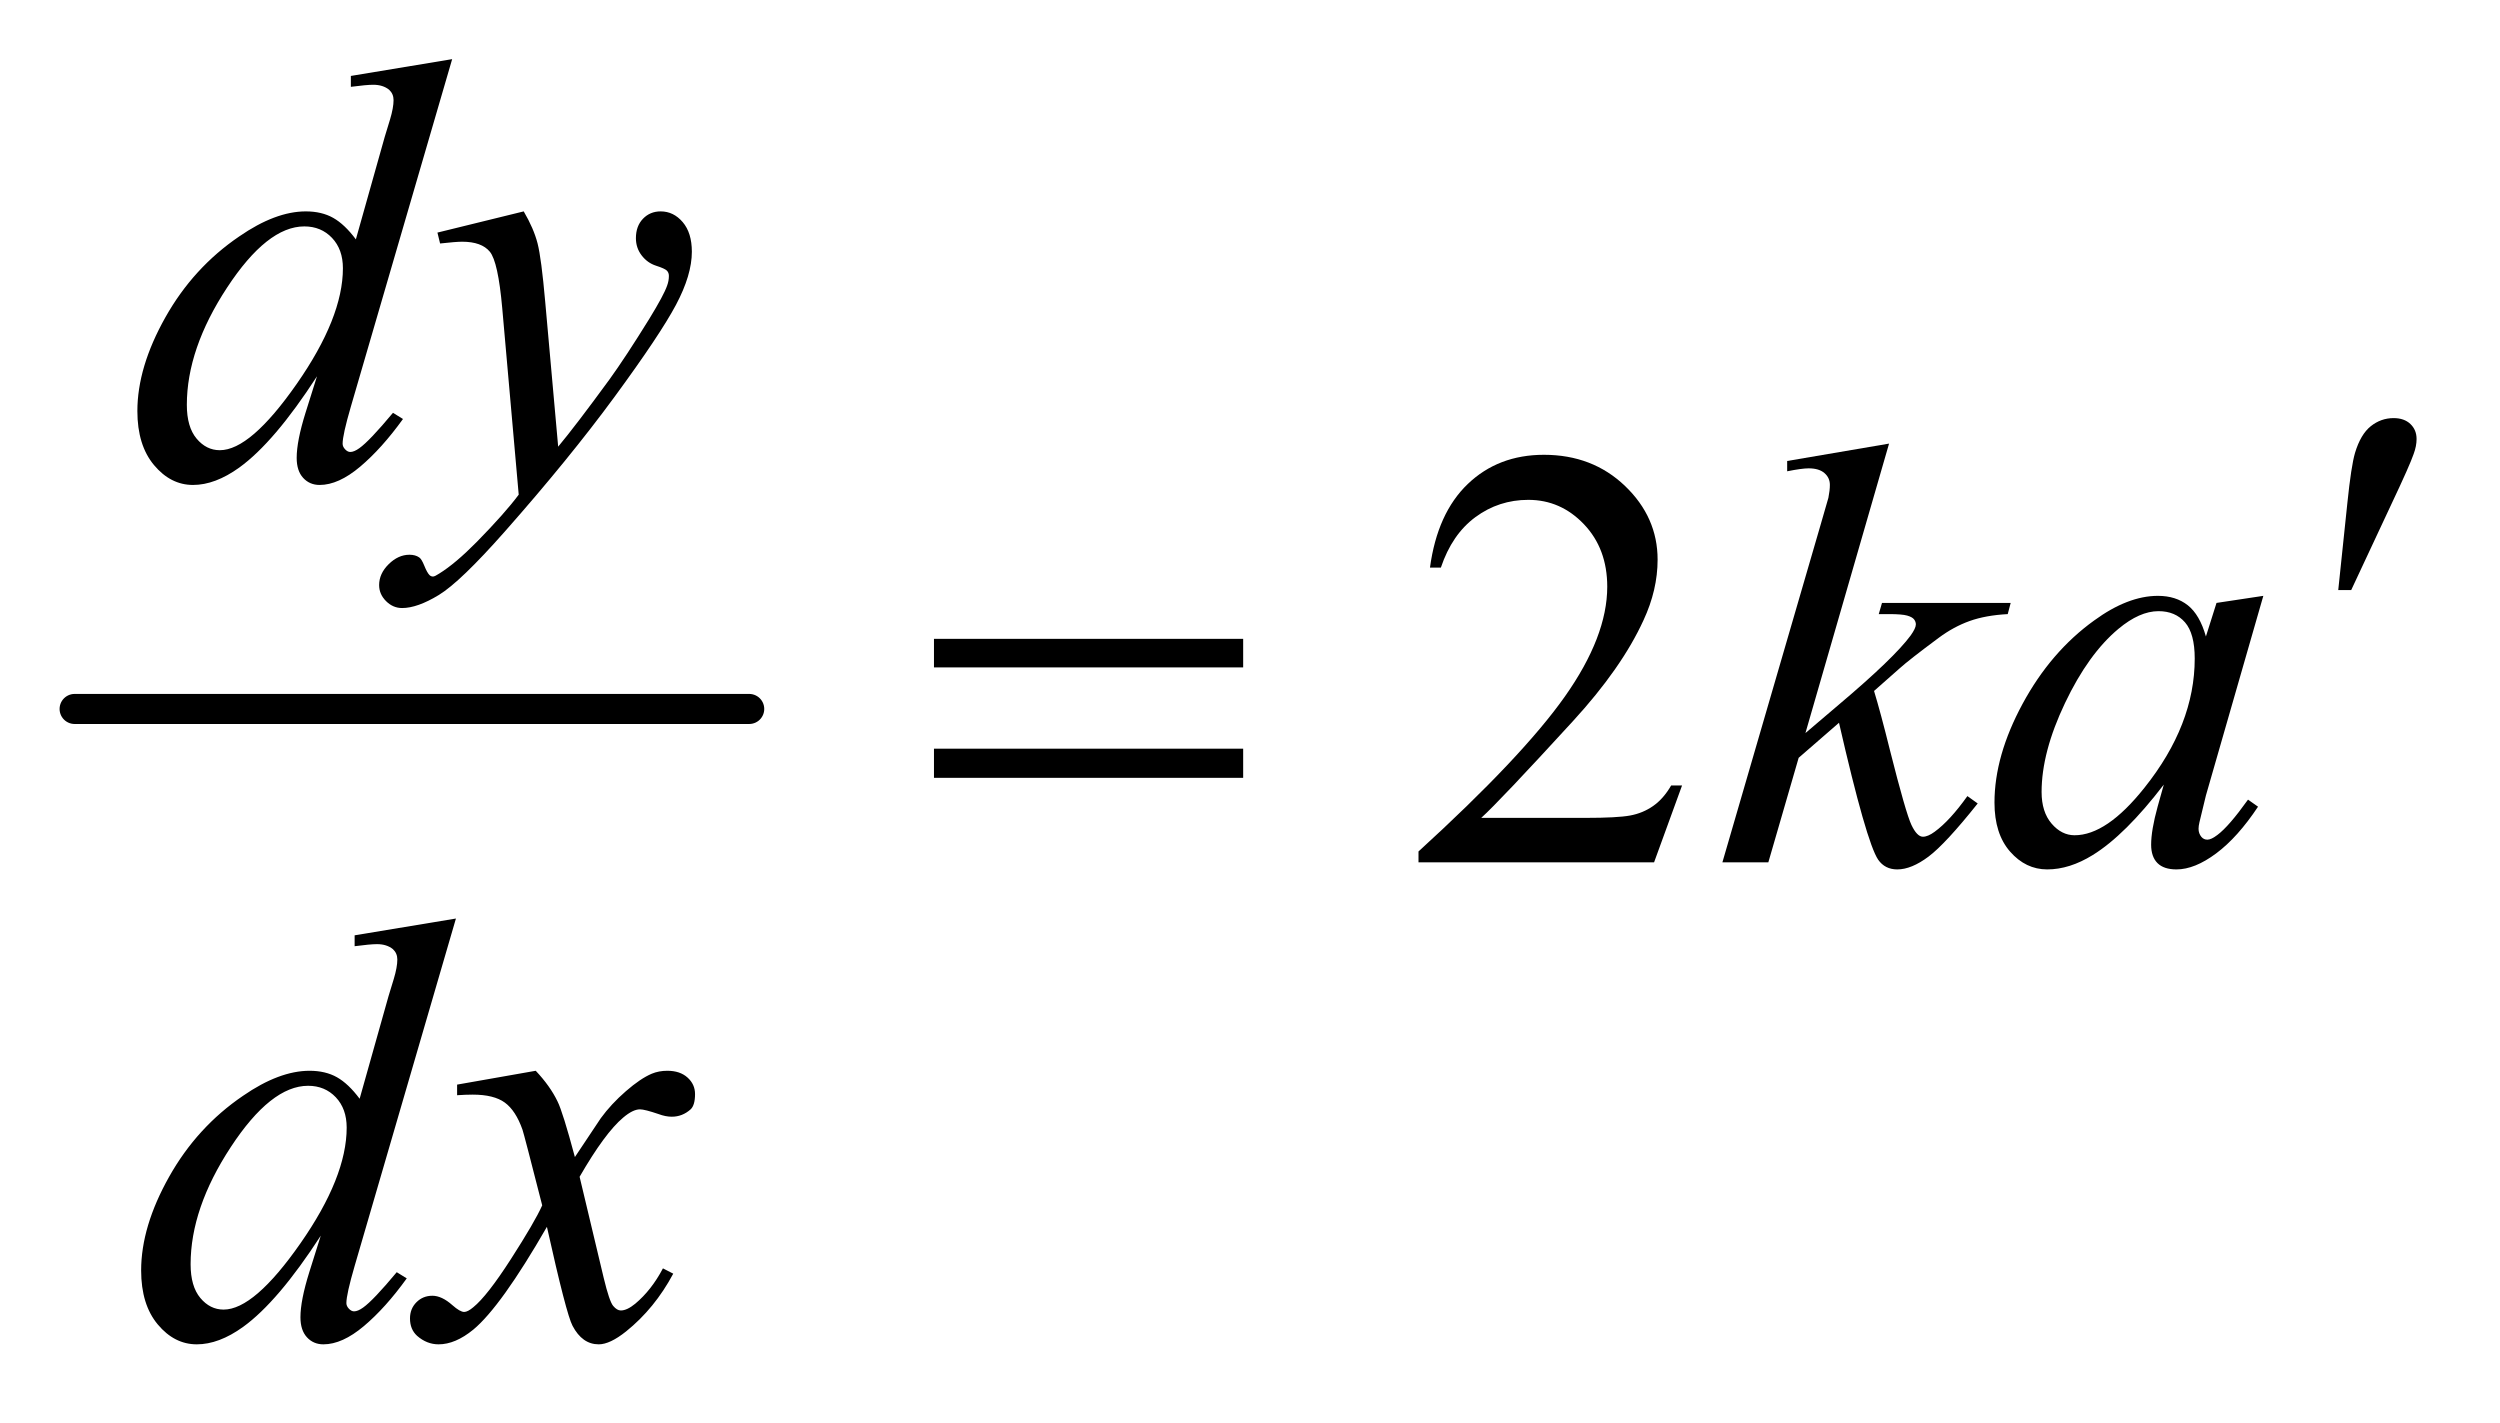 <?xml version="1.0" encoding="UTF-8"?>
<!DOCTYPE svg PUBLIC '-//W3C//DTD SVG 1.0//EN'
          'http://www.w3.org/TR/2001/REC-SVG-20010904/DTD/svg10.dtd'>
<svg stroke-dasharray="none" shape-rendering="auto" xmlns="http://www.w3.org/2000/svg" font-family="'Dialog'" text-rendering="auto" width="65" fill-opacity="1" color-interpolation="auto" color-rendering="auto" preserveAspectRatio="xMidYMid meet" font-size="12px" viewBox="0 0 65 37" fill="black" xmlns:xlink="http://www.w3.org/1999/xlink" stroke="black" image-rendering="auto" stroke-miterlimit="10" stroke-linecap="square" stroke-linejoin="miter" font-style="normal" stroke-width="1" height="37" stroke-dashoffset="0" font-weight="normal" stroke-opacity="1"
><!--Generated by the Batik Graphics2D SVG Generator--><defs id="genericDefs"
  /><g
  ><defs id="defs1"
    ><clipPath clipPathUnits="userSpaceOnUse" id="clipPath1"
      ><path d="M0.753 2.688 L41.892 2.688 L41.892 26.032 L0.753 26.032 L0.753 2.688 Z"
      /></clipPath
      ><clipPath clipPathUnits="userSpaceOnUse" id="clipPath2"
      ><path d="M24.051 85.864 L24.051 831.699 L1338.418 831.699 L1338.418 85.864 Z"
      /></clipPath
    ></defs
    ><g stroke-width="16" transform="scale(1.576,1.576) translate(-0.753,-2.688) matrix(0.031,0,0,0.031,0,0)" stroke-linejoin="round" stroke-linecap="round"
    ><line y2="464" fill="none" x1="64" clip-path="url(#clipPath2)" x2="423" y1="464"
    /></g
    ><g transform="matrix(0.049,0,0,0.049,-1.186,-4.235)"
    ><path d="M916.719 503.219 L901.875 544 L776.875 544 L776.875 538.219 Q832.031 487.906 854.531 456.031 Q877.031 424.156 877.031 397.75 Q877.031 377.594 864.688 364.625 Q852.344 351.656 835.156 351.656 Q819.531 351.656 807.109 360.797 Q794.688 369.938 788.75 387.594 L782.969 387.594 Q786.875 358.688 803.047 343.219 Q819.219 327.75 843.438 327.75 Q869.219 327.75 886.484 344.312 Q903.75 360.875 903.75 383.375 Q903.75 399.469 896.25 415.562 Q884.688 440.875 858.75 469.156 Q819.844 511.656 810.156 520.406 L865.469 520.406 Q882.344 520.406 889.141 519.156 Q895.938 517.906 901.406 514.078 Q906.875 510.25 910.938 503.219 L916.719 503.219 Z" stroke="none" clip-path="url(#clipPath2)"
    /></g
    ><g transform="matrix(0.049,0,0,0.049,-1.186,-4.235)"
    ><path d="M264.125 117.812 L210.375 302.188 Q206 317.188 206 321.875 Q206 323.438 207.328 324.844 Q208.656 326.25 210.062 326.25 Q212.094 326.25 214.906 324.219 Q220.219 320.469 232.719 305.469 L238.031 308.75 Q226.781 324.375 215.297 334.062 Q203.812 343.75 193.812 343.75 Q188.5 343.75 185.062 340 Q181.625 336.25 181.625 329.375 Q181.625 320.469 186.312 305.469 L192.406 286.094 Q169.75 321.094 151.156 334.531 Q138.344 343.75 126.625 343.75 Q114.75 343.75 105.922 333.203 Q97.094 322.656 97.094 304.531 Q97.094 281.25 111.938 254.844 Q126.781 228.438 151.156 211.875 Q170.375 198.594 186.469 198.594 Q194.906 198.594 201 202.031 Q207.094 205.469 213.031 213.438 L228.344 159.062 Q230.062 153.281 231.156 149.844 Q233.031 143.594 233.031 139.531 Q233.031 136.25 230.688 134.062 Q227.406 131.406 222.25 131.406 Q218.656 131.406 210.375 132.5 L210.375 126.719 L264.125 117.812 ZM206.156 228.75 Q206.156 218.75 200.375 212.656 Q194.594 206.562 185.688 206.562 Q166 206.562 144.672 239.062 Q123.344 271.562 123.344 301.25 Q123.344 312.969 128.5 319.141 Q133.656 325.312 140.844 325.312 Q157.094 325.312 181.625 290.156 Q206.156 255 206.156 228.75 ZM302.094 198.594 Q307.406 207.656 309.438 215.547 Q311.469 223.438 313.5 246.562 L320.375 323.438 Q329.75 312.188 347.562 287.812 Q356.156 275.938 368.812 255.469 Q376.469 242.969 378.188 237.969 Q379.125 235.469 379.125 232.812 Q379.125 231.094 378.031 230 Q376.938 228.906 372.328 227.422 Q367.719 225.938 364.672 221.953 Q361.625 217.969 361.625 212.812 Q361.625 206.406 365.375 202.5 Q369.125 198.594 374.75 198.594 Q381.625 198.594 386.469 204.297 Q391.312 210 391.312 220 Q391.312 232.344 382.875 248.203 Q374.438 264.062 350.375 296.875 Q326.312 329.688 292.094 368.438 Q268.5 395.156 257.094 402.109 Q245.688 409.062 237.562 409.062 Q232.719 409.062 229.047 405.391 Q225.375 401.719 225.375 396.875 Q225.375 390.781 230.453 385.781 Q235.531 380.781 241.469 380.781 Q244.594 380.781 246.625 382.188 Q247.875 382.969 249.359 386.641 Q250.844 390.312 252.094 391.562 Q252.875 392.344 253.969 392.344 Q254.906 392.344 257.25 390.781 Q265.844 385.469 277.25 373.906 Q292.25 358.594 299.438 348.906 L290.688 249.844 Q288.5 225.312 284.125 220 Q279.75 214.688 269.438 214.688 Q266.156 214.688 257.719 215.625 L256.312 209.844 L302.094 198.594 Z" stroke="none" clip-path="url(#clipPath2)"
    /></g
    ><g transform="matrix(0.049,0,0,0.049,-1.186,-4.235)"
    ><path d="M1026.562 321.812 L982.188 475.406 L1000 460.25 Q1029.219 435.562 1037.969 423.688 Q1040.781 419.781 1040.781 417.75 Q1040.781 416.344 1039.844 415.094 Q1038.906 413.844 1036.172 413.062 Q1033.438 412.281 1026.562 412.281 L1021.094 412.281 L1022.812 406.344 L1091.094 406.344 L1089.531 412.281 Q1077.812 412.906 1069.297 415.953 Q1060.781 419 1052.812 424.938 Q1037.031 436.656 1032.031 441.188 L1018.594 453.062 Q1022.031 464.312 1027.031 484.469 Q1035.469 517.906 1038.438 524.156 Q1041.406 530.406 1044.531 530.406 Q1047.188 530.406 1050.781 527.75 Q1058.906 521.812 1068.125 508.844 L1073.594 512.75 Q1056.562 534.156 1047.5 540.953 Q1038.438 547.75 1030.938 547.75 Q1024.375 547.75 1020.781 542.594 Q1014.531 533.375 1000 469.938 L978.594 488.531 L962.5 544 L938.125 544 L990 365.719 L994.375 350.562 Q995.156 346.656 995.156 343.688 Q995.156 339.938 992.266 337.438 Q989.375 334.938 983.906 334.938 Q980.312 334.938 972.5 336.5 L972.5 331.031 L1026.562 321.812 ZM1225.156 402.594 L1194.688 508.531 L1191.25 522.75 Q1190.781 524.781 1190.781 526.188 Q1190.781 528.688 1192.344 530.562 Q1193.594 531.969 1195.469 531.969 Q1197.5 531.969 1200.781 529.469 Q1206.875 524.938 1217.031 510.719 L1222.344 514.469 Q1211.562 530.719 1200.156 539.234 Q1188.75 547.75 1179.062 547.75 Q1172.344 547.75 1168.984 544.391 Q1165.625 541.031 1165.625 534.625 Q1165.625 526.969 1169.062 514.469 L1172.344 502.75 Q1151.875 529.469 1134.688 540.094 Q1122.344 547.75 1110.469 547.75 Q1099.062 547.75 1090.781 538.297 Q1082.5 528.844 1082.5 512.281 Q1082.5 487.438 1097.422 459.859 Q1112.344 432.281 1135.312 415.719 Q1153.281 402.594 1169.219 402.594 Q1178.75 402.594 1185.078 407.594 Q1191.406 412.594 1194.688 424.156 L1200.312 406.344 L1225.156 402.594 ZM1169.531 410.719 Q1159.531 410.719 1148.281 420.094 Q1132.344 433.375 1119.922 459.469 Q1107.5 485.562 1107.5 506.656 Q1107.5 517.281 1112.812 523.453 Q1118.125 529.625 1125 529.625 Q1142.031 529.625 1162.031 504.469 Q1188.75 471.031 1188.75 435.875 Q1188.75 422.594 1183.594 416.656 Q1178.438 410.719 1169.531 410.719 Z" stroke="none" clip-path="url(#clipPath2)"
    /></g
    ><g transform="matrix(0.049,0,0,0.049,-1.186,-4.235)"
    ><path d="M266.125 573.812 L212.375 758.188 Q208 773.188 208 777.875 Q208 779.438 209.328 780.844 Q210.656 782.25 212.062 782.25 Q214.094 782.25 216.906 780.219 Q222.219 776.469 234.719 761.469 L240.031 764.75 Q228.781 780.375 217.297 790.062 Q205.812 799.75 195.812 799.75 Q190.5 799.75 187.062 796 Q183.625 792.25 183.625 785.375 Q183.625 776.469 188.312 761.469 L194.406 742.094 Q171.75 777.094 153.156 790.531 Q140.344 799.75 128.625 799.75 Q116.75 799.75 107.922 789.203 Q99.094 778.656 99.094 760.531 Q99.094 737.25 113.938 710.844 Q128.781 684.438 153.156 667.875 Q172.375 654.594 188.469 654.594 Q196.906 654.594 203 658.031 Q209.094 661.469 215.031 669.438 L230.344 615.062 Q232.062 609.281 233.156 605.844 Q235.031 599.594 235.031 595.531 Q235.031 592.25 232.688 590.062 Q229.406 587.406 224.25 587.406 Q220.656 587.406 212.375 588.5 L212.375 582.719 L266.125 573.812 ZM208.156 684.75 Q208.156 674.75 202.375 668.656 Q196.594 662.562 187.688 662.562 Q168 662.562 146.672 695.062 Q125.344 727.562 125.344 757.25 Q125.344 768.969 130.5 775.141 Q135.656 781.312 142.844 781.312 Q159.094 781.312 183.625 746.156 Q208.156 711 208.156 684.75 ZM308.469 654.594 Q316.125 662.719 320.031 670.844 Q322.844 676.469 329.25 700.375 L343 679.75 Q348.469 672.25 356.281 665.453 Q364.094 658.656 370.031 656.156 Q373.781 654.594 378.312 654.594 Q385.031 654.594 389.016 658.188 Q393 661.781 393 666.938 Q393 672.875 390.656 675.062 Q386.281 678.969 380.656 678.969 Q377.375 678.969 373.625 677.562 Q366.281 675.062 363.781 675.062 Q360.031 675.062 354.875 679.438 Q345.188 687.562 331.75 710.844 L344.562 764.594 Q347.531 776.938 349.562 779.359 Q351.594 781.781 353.625 781.781 Q356.906 781.781 361.281 778.188 Q369.875 771 375.969 759.438 L381.438 762.25 Q371.594 780.688 356.438 792.875 Q347.844 799.75 341.906 799.75 Q333.156 799.75 328 789.906 Q324.719 783.812 314.406 737.406 Q290.031 779.75 275.344 791.938 Q265.812 799.75 256.906 799.75 Q250.656 799.75 245.5 795.219 Q241.75 791.781 241.75 786 Q241.75 780.844 245.188 777.406 Q248.625 773.969 253.625 773.969 Q258.625 773.969 264.25 778.969 Q268.312 782.562 270.5 782.562 Q272.375 782.562 275.344 780.062 Q282.688 774.125 295.344 754.438 Q308 734.75 311.906 726 Q302.219 688.031 301.438 685.844 Q297.844 675.688 292.062 671.469 Q286.281 667.25 275.031 667.25 Q271.438 667.25 266.75 667.562 L266.75 661.938 L308.469 654.594 Z" stroke="none" clip-path="url(#clipPath2)"
    /></g
    ><g transform="matrix(0.049,0,0,0.049,-1.186,-4.235)"
    ><path d="M1264.906 399.531 L1269.75 353.281 Q1271.781 333.594 1273.812 326.719 Q1276.781 316.875 1282.172 312.578 Q1287.562 308.281 1294.281 308.281 Q1299.906 308.281 1303.188 311.406 Q1306.469 314.531 1306.469 319.375 Q1306.469 323.125 1304.906 327.344 Q1302.875 333.281 1293.344 353.438 L1271.781 399.531 L1264.906 399.531 Z" stroke="none" clip-path="url(#clipPath2)"
    /></g
    ><g transform="matrix(0.049,0,0,0.049,-1.186,-4.235)"
    ><path d="M519.781 425.406 L683.844 425.406 L683.844 440.562 L519.781 440.562 L519.781 425.406 ZM519.781 483.688 L683.844 483.688 L683.844 499.156 L519.781 499.156 L519.781 483.688 Z" stroke="none" clip-path="url(#clipPath2)"
    /></g
  ></g
></svg
>

